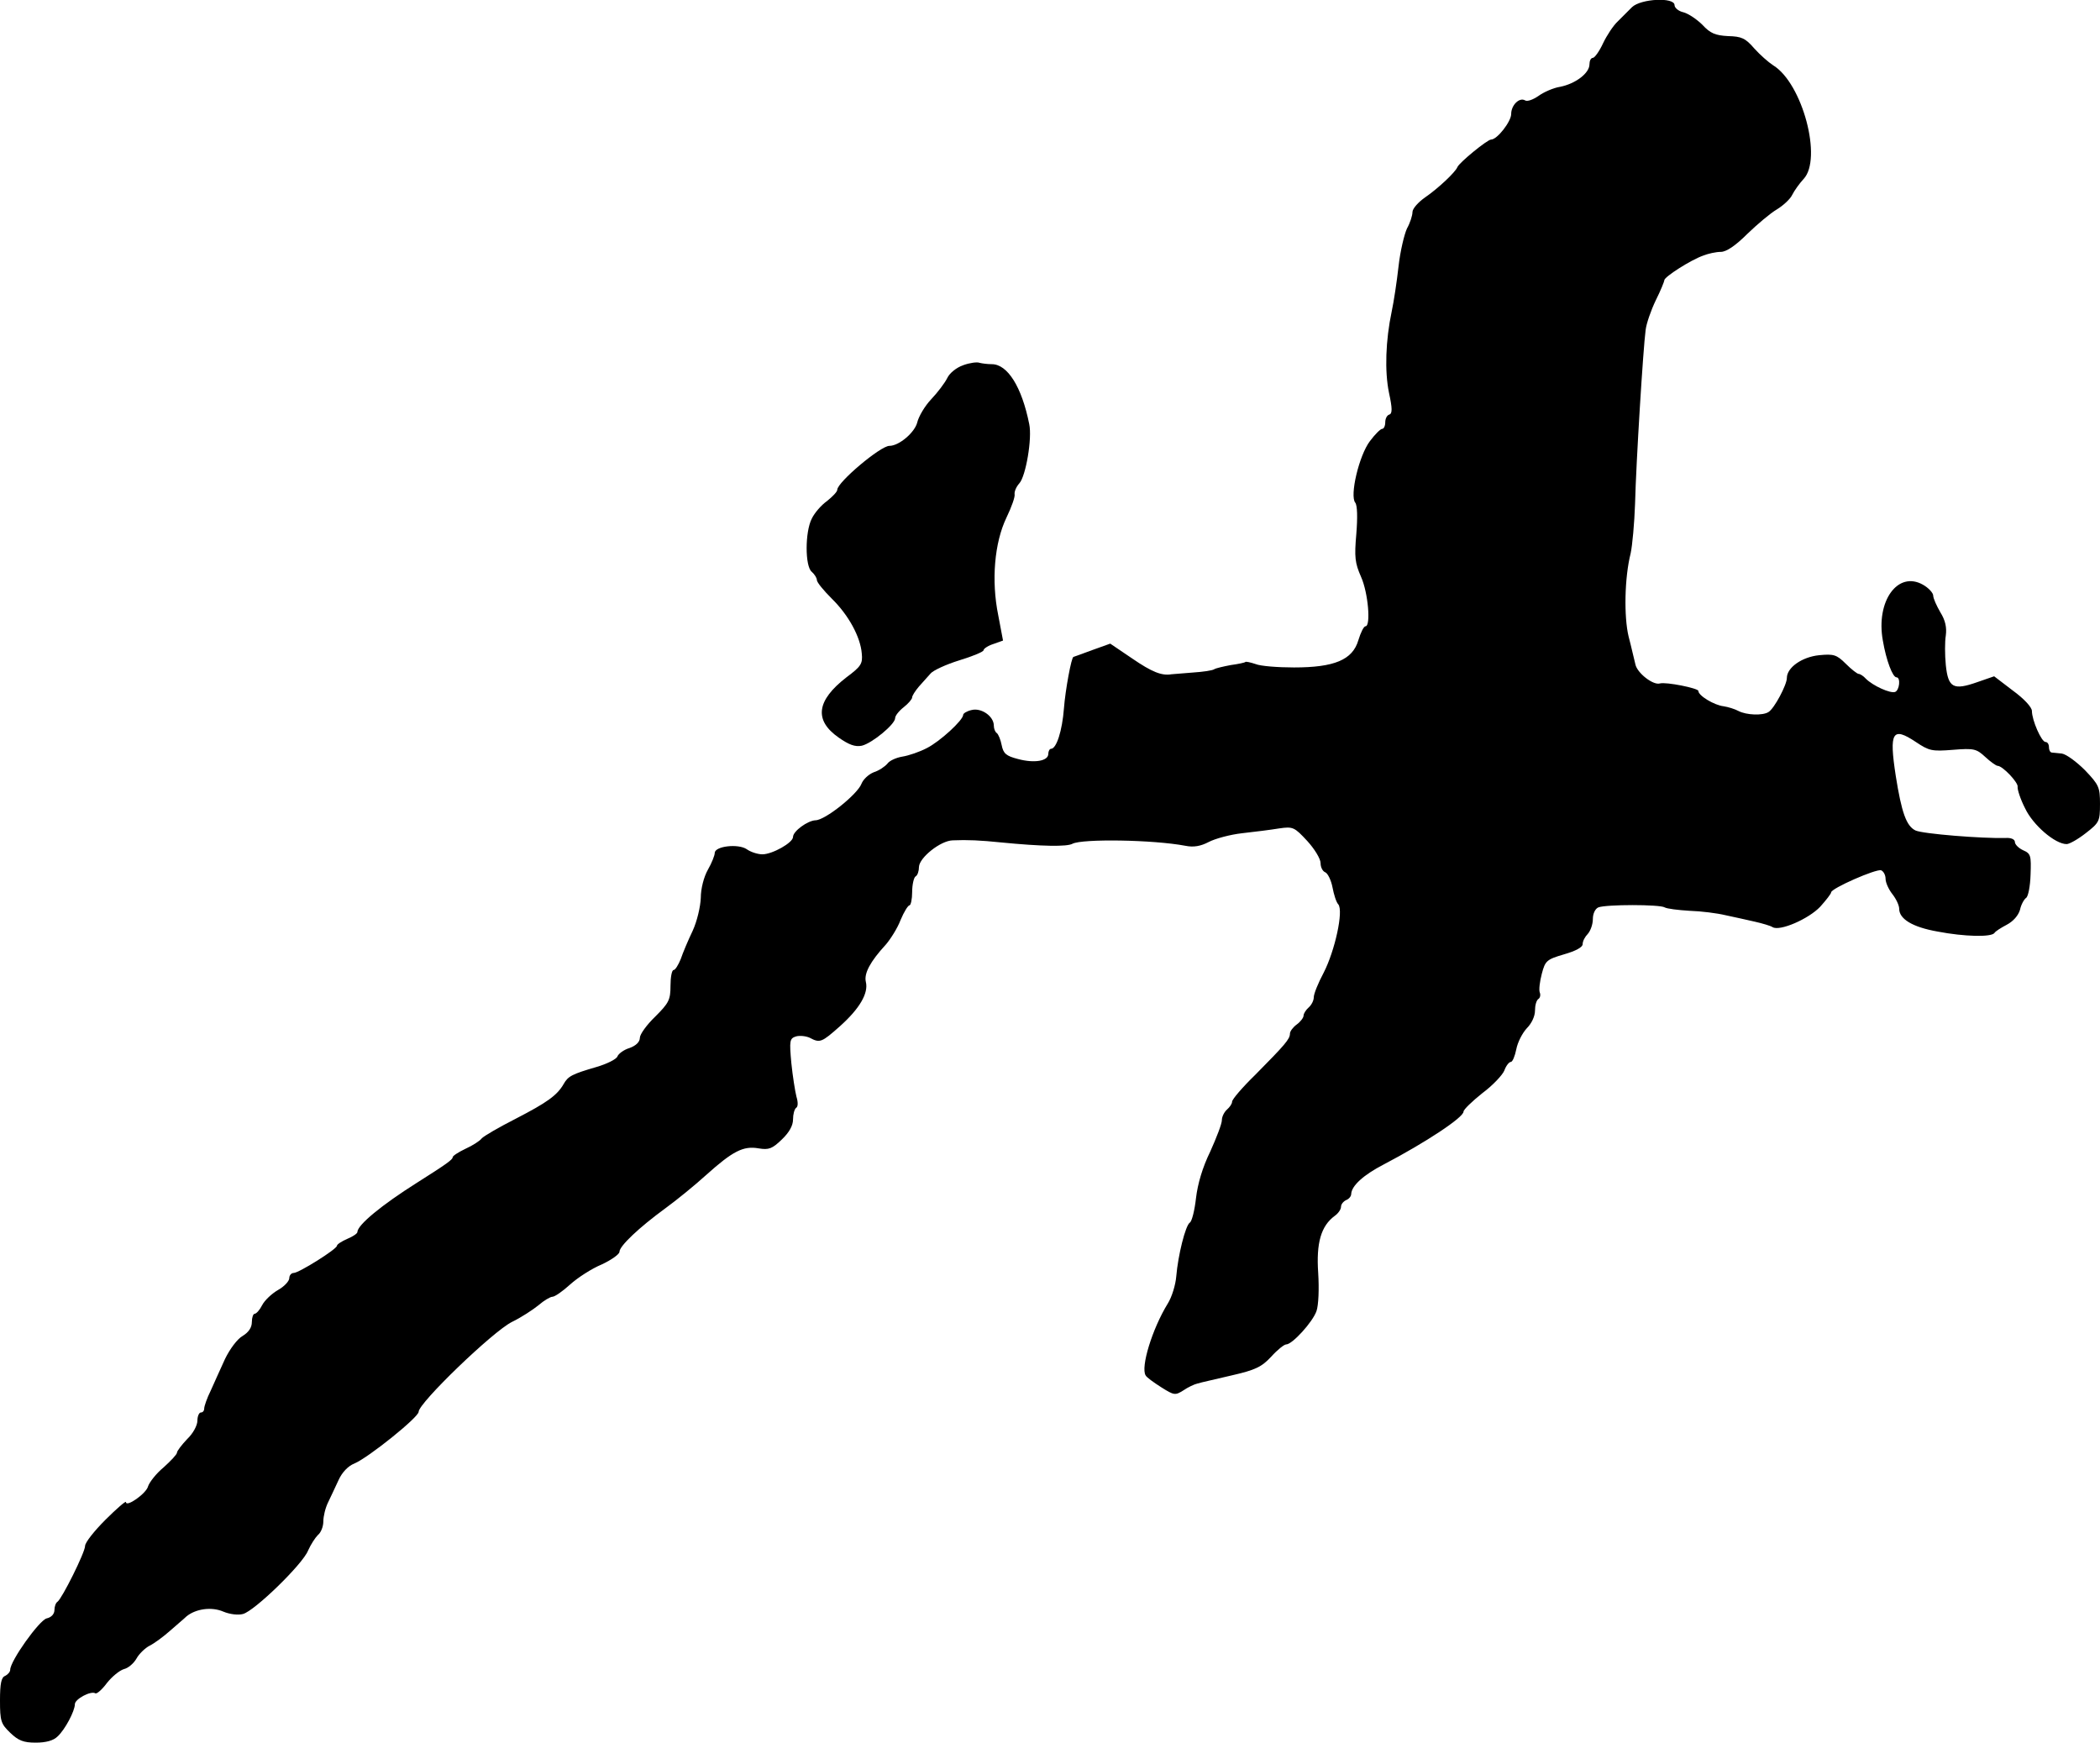 <?xml version="1.0" standalone="no"?>
<!DOCTYPE svg PUBLIC "-//W3C//DTD SVG 20010904//EN"
 "http://www.w3.org/TR/2001/REC-SVG-20010904/DTD/svg10.dtd">
<svg version="1.0" xmlns="http://www.w3.org/2000/svg"
 width="617pt" height="512pt" viewBox="0 0 617 512"
 preserveAspectRatio="xMidYMid meet">
<g transform="translate(0,512) scale(0.1,-0.1)"
fill="#000000" stroke="none">
<path d="M4795 5099 c-11 -11 -30 -30 -42 -42 -13 -12 -32 -41 -43 -64 -11
-24 -25 -43 -30 -43 -6 0 -10 -9 -10 -19 0 -26 -41 -57 -86 -66 -20 -3 -49
-16 -64 -27 -16 -11 -33 -17 -39 -13 -17 10 -41 -14 -41 -40 0 -22 -41 -75
-59 -75 -11 0 -94 -68 -99 -81 -6 -15 -57 -63 -95 -89 -20 -14 -37 -33 -37
-43 0 -10 -7 -32 -16 -48 -8 -17 -20 -67 -25 -112 -5 -45 -14 -104 -20 -132
-18 -85 -21 -176 -8 -239 10 -46 10 -61 1 -64 -7 -2 -12 -12 -12 -23 0 -10 -4
-19 -9 -19 -5 0 -21 -16 -36 -36 -32 -42 -60 -161 -43 -181 6 -8 7 -43 3 -92
-6 -68 -4 -85 14 -126 21 -47 29 -145 13 -145 -5 0 -14 -18 -21 -41 -17 -58
-71 -80 -189 -80 -48 0 -99 4 -113 10 -15 5 -29 8 -30 6 -2 -2 -21 -6 -43 -9
-21 -4 -43 -9 -48 -12 -5 -4 -34 -8 -64 -10 -30 -2 -57 -5 -62 -5 -29 -5 -58
7 -115 46 l-65 44 -53 -19 c-30 -11 -54 -20 -55 -20 -6 0 -24 -98 -28 -151 -5
-66 -22 -119 -38 -119 -4 0 -8 -7 -8 -15 0 -21 -41 -28 -89 -15 -35 9 -43 16
-48 41 -3 16 -10 32 -14 35 -5 3 -9 13 -9 22 0 28 -37 53 -65 46 -14 -3 -25
-10 -25 -14 0 -16 -69 -79 -107 -98 -21 -11 -53 -22 -72 -25 -18 -3 -38 -12
-44 -21 -7 -8 -24 -20 -40 -25 -15 -6 -31 -21 -36 -34 -12 -31 -107 -107 -135
-107 -23 -1 -66 -32 -66 -49 0 -17 -61 -51 -90 -51 -14 0 -35 7 -46 15 -25 17
-94 9 -94 -11 0 -7 -9 -30 -20 -49 -12 -21 -21 -56 -21 -83 -1 -26 -11 -69
-24 -97 -13 -27 -29 -65 -35 -83 -7 -17 -16 -32 -21 -32 -5 0 -9 -21 -9 -46 0
-42 -5 -51 -45 -91 -25 -24 -45 -52 -45 -62 0 -12 -11 -23 -30 -30 -17 -5 -33
-17 -36 -25 -3 -8 -31 -22 -62 -31 -72 -21 -83 -27 -96 -50 -19 -33 -48 -54
-141 -102 -49 -25 -94 -51 -100 -58 -5 -7 -27 -21 -47 -30 -21 -10 -38 -21
-38 -25 0 -7 -18 -20 -105 -75 -103 -65 -175 -124 -175 -145 0 -4 -13 -13 -30
-20 -16 -7 -30 -16 -30 -20 0 -10 -112 -80 -127 -80 -7 0 -13 -7 -13 -15 0 -9
-15 -25 -33 -35 -19 -11 -40 -31 -47 -45 -7 -14 -17 -25 -22 -25 -4 0 -8 -11
-8 -24 0 -16 -9 -30 -27 -41 -16 -9 -38 -39 -52 -68 -13 -29 -32 -70 -42 -93
-11 -22 -19 -46 -19 -52 0 -7 -4 -12 -10 -12 -5 0 -10 -11 -10 -24 0 -14 -13
-38 -30 -54 -16 -17 -30 -35 -30 -40 0 -5 -18 -24 -39 -43 -22 -18 -42 -44
-46 -56 -5 -21 -65 -63 -65 -46 0 4 -27 -19 -60 -52 -33 -33 -60 -67 -60 -77
0 -19 -68 -155 -81 -164 -5 -3 -9 -14 -9 -24 0 -12 -9 -22 -23 -25 -22 -6
-107 -125 -107 -151 0 -6 -7 -14 -15 -18 -11 -4 -15 -22 -15 -72 0 -61 3 -69
30 -95 24 -23 39 -29 75 -29 30 0 52 6 64 18 22 20 51 75 51 95 0 15 47 40 60
32 4 -3 20 11 34 30 15 19 37 37 50 41 13 3 29 17 37 31 7 13 25 31 39 38 14
7 41 27 60 44 19 17 41 35 48 42 27 22 73 29 108 14 19 -8 44 -11 58 -7 34 9
175 146 191 186 8 18 21 38 29 46 9 7 16 25 16 40 0 15 6 40 14 56 8 16 21 45
31 66 10 22 28 41 46 48 41 17 189 136 189 152 0 26 218 236 274 264 27 13 62
36 78 49 16 14 35 25 41 25 7 0 30 16 52 36 22 20 64 47 93 59 28 13 52 30 52
37 0 17 57 71 135 128 33 24 87 68 120 98 78 70 109 86 154 78 30 -5 40 -1 68
26 22 21 33 41 33 59 0 15 4 30 9 34 6 3 6 17 1 33 -4 16 -11 60 -15 99 -6 66
-5 72 14 78 11 3 29 1 40 -4 30 -16 35 -14 89 34 58 52 84 97 76 130 -6 25 13
60 58 109 14 16 35 49 44 73 10 24 22 43 26 43 4 0 8 18 8 39 0 22 5 43 10 46
6 3 10 16 10 28 1 27 63 77 99 78 43 2 83 0 141 -6 122 -12 195 -13 211 -4 29
15 237 12 332 -6 24 -5 45 -1 68 11 19 10 63 22 99 26 36 4 84 10 108 14 41 6
45 4 83 -37 21 -23 39 -52 39 -65 0 -12 6 -24 14 -27 7 -3 17 -23 21 -44 4
-21 11 -44 17 -50 16 -19 -10 -137 -43 -201 -16 -30 -29 -62 -29 -72 0 -10 -7
-23 -15 -30 -8 -7 -15 -18 -15 -24 0 -6 -9 -18 -20 -26 -11 -8 -20 -20 -20
-27 0 -16 -15 -33 -102 -121 -38 -37 -68 -72 -68 -79 0 -6 -7 -16 -15 -23 -8
-7 -15 -21 -15 -31 0 -11 -16 -52 -34 -92 -23 -47 -37 -95 -42 -137 -4 -36
-12 -68 -18 -72 -13 -8 -35 -97 -40 -158 -2 -25 -13 -61 -25 -80 -46 -75 -80
-187 -65 -211 3 -6 24 -21 46 -35 38 -24 41 -24 65 -9 13 9 32 18 41 20 9 3
55 13 101 24 70 16 88 25 116 55 18 20 38 36 44 36 18 0 78 66 89 98 6 17 8
65 5 112 -6 88 8 138 49 168 10 7 18 19 18 26 0 8 7 16 15 20 8 3 15 11 15 18
1 24 36 56 96 87 124 65 234 138 234 155 0 6 25 30 55 54 31 23 60 54 65 67 5
14 14 25 19 25 5 0 12 17 16 37 4 21 18 48 31 62 14 14 24 35 24 52 0 15 4 30
10 34 5 3 7 12 4 19 -3 8 0 32 6 55 10 38 14 42 65 57 35 10 55 21 55 30 0 9
7 22 15 30 8 9 15 28 15 44 0 16 7 30 16 34 23 9 181 9 195 0 7 -4 40 -8 73
-10 34 -1 81 -7 106 -13 25 -5 63 -14 86 -19 22 -5 46 -12 52 -16 21 -13 106
24 140 60 17 19 32 38 32 42 0 12 133 70 147 65 7 -3 13 -14 13 -25 0 -11 9
-31 20 -45 11 -14 20 -33 20 -43 0 -30 39 -54 113 -67 78 -15 158 -17 167 -4
3 5 19 15 36 24 19 10 34 27 39 44 3 15 12 31 18 35 6 4 12 34 13 68 2 56 1
62 -22 72 -13 6 -24 17 -24 24 0 8 -11 13 -27 12 -69 -2 -243 12 -265 22 -27
13 -41 53 -58 160 -20 130 -10 146 59 100 39 -26 47 -28 109 -23 62 5 69 3 95
-21 15 -14 32 -26 36 -26 15 0 62 -50 59 -62 -1 -7 8 -36 22 -63 23 -49 88
-105 122 -105 8 0 33 14 56 32 40 31 42 35 42 86 0 49 -3 56 -44 99 -25 25
-55 47 -68 49 -13 1 -26 3 -30 3 -5 1 -8 8 -8 16 0 8 -4 15 -10 15 -12 0 -40
64 -40 91 0 11 -23 36 -56 60 l-55 42 -49 -17 c-71 -25 -86 -17 -93 50 -3 30
-3 69 0 87 3 23 -1 44 -16 68 -11 19 -21 41 -21 49 0 8 -14 23 -30 32 -74 42
-139 -48 -118 -164 10 -59 29 -108 40 -108 13 0 9 -38 -4 -43 -14 -5 -65 18
-86 39 -7 8 -17 14 -21 14 -4 0 -21 13 -38 30 -27 27 -36 29 -78 25 -50 -5
-95 -36 -95 -67 0 -20 -37 -90 -54 -100 -17 -11 -65 -9 -88 3 -11 6 -31 12
-44 14 -27 3 -74 31 -74 45 0 8 -95 27 -113 22 -20 -6 -67 31 -72 56 -4 15
-12 52 -20 82 -14 58 -12 173 6 244 5 23 11 88 13 146 3 122 24 459 31 510 2
19 16 59 30 88 14 28 25 55 25 59 1 10 77 59 114 72 15 6 38 11 52 11 16 0 43
18 78 53 29 28 68 61 87 72 18 11 39 30 45 43 6 12 21 33 33 46 56 59 -3 281
-89 334 -14 9 -39 31 -56 50 -26 30 -37 35 -77 36 -37 2 -52 8 -75 33 -16 16
-41 33 -56 37 -14 3 -26 13 -26 21 0 24 -99 19 -125 -6z"/>
<path d="M2830 4047 c-20 -7 -40 -23 -47 -38 -7 -14 -28 -42 -47 -62 -19 -20
-37 -51 -41 -68 -7 -29 -53 -69 -82 -69 -26 0 -153 -107 -153 -129 0 -6 -14
-20 -30 -33 -17 -12 -37 -35 -45 -52 -20 -39 -20 -140 0 -156 8 -7 15 -18 15
-24 0 -7 20 -31 44 -55 49 -48 84 -112 88 -161 3 -30 -2 -38 -45 -70 -88 -68
-96 -126 -23 -177 30 -21 48 -28 68 -24 30 7 98 63 98 81 0 7 11 21 25 32 14
11 25 24 25 29 0 5 9 19 20 32 11 12 26 29 34 38 7 9 46 27 85 39 39 12 71 25
71 30 0 4 13 13 29 18 l28 10 -14 74 c-21 103 -11 214 24 287 15 31 26 62 24
69 -1 8 5 22 14 32 19 21 38 132 29 174 -22 110 -64 176 -110 176 -12 0 -28 2
-36 4 -7 3 -29 0 -48 -7z"/>
</g>
</svg>
